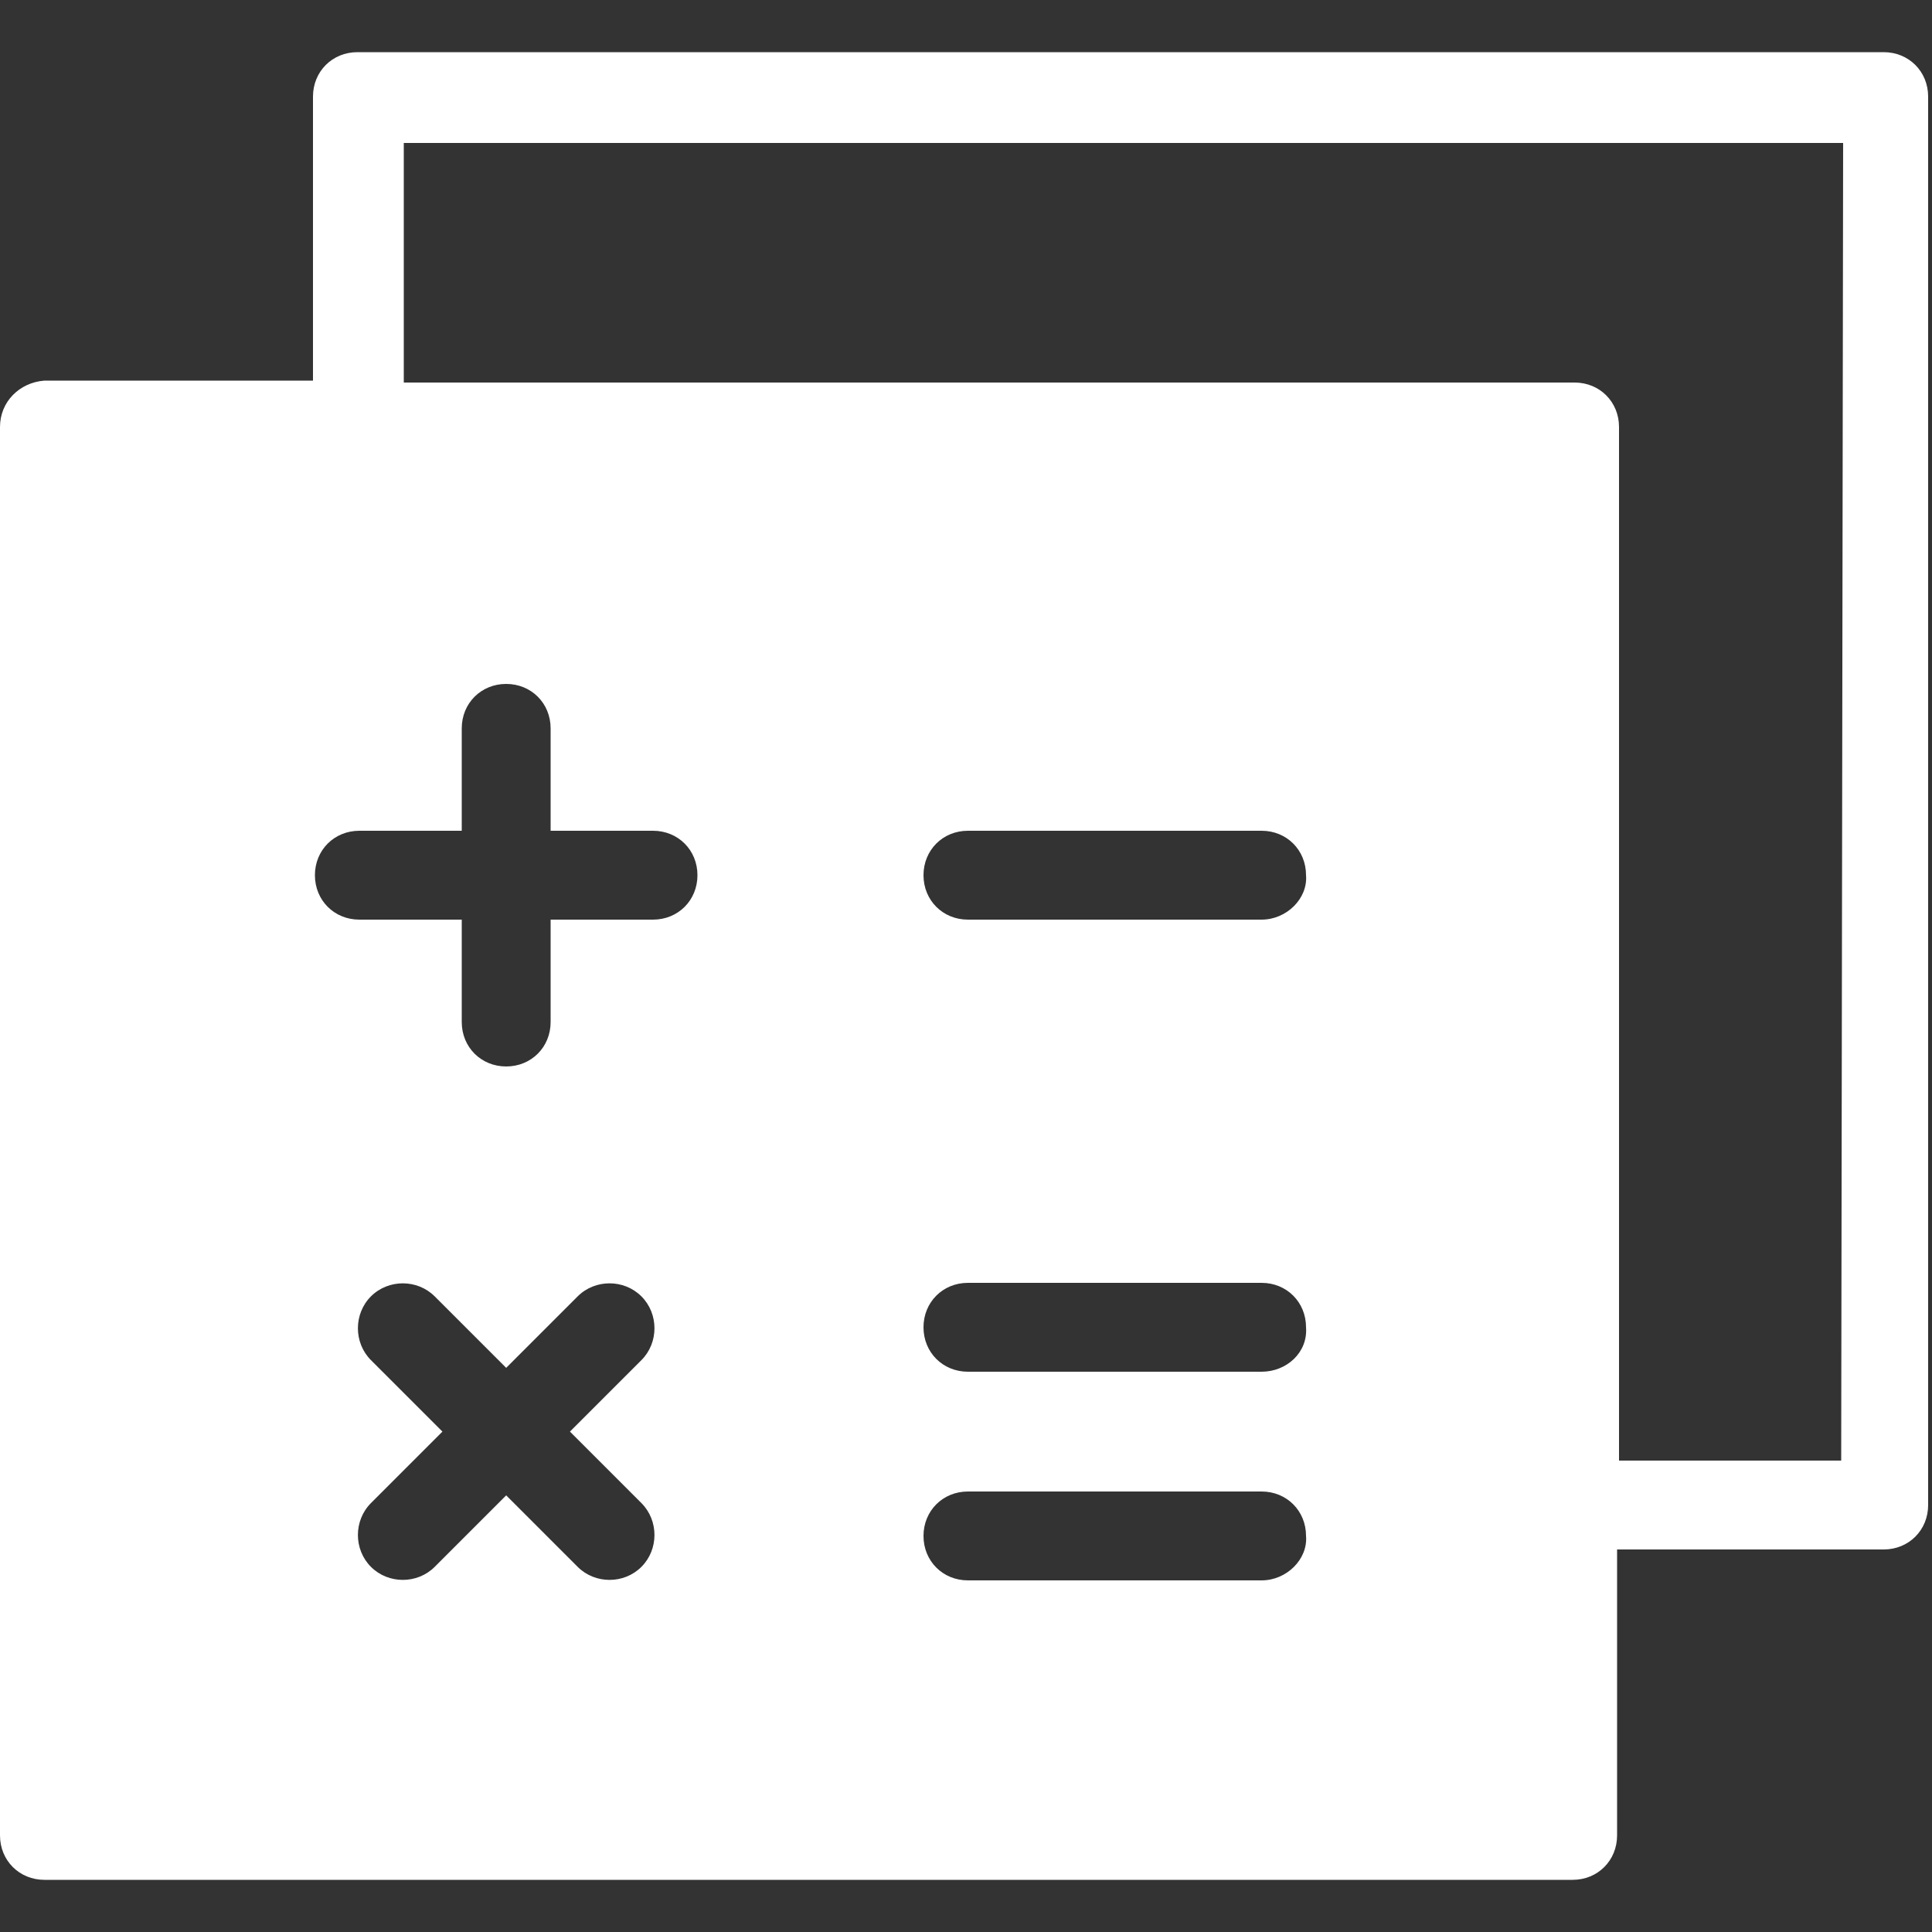 <?xml version="1.0" encoding="utf-8"?>
<!-- Generator: Adobe Illustrator 29.7.1, SVG Export Plug-In . SVG Version: 9.03 Build 0)  -->
<svg version="1.0" id="Livello_1" xmlns="http://www.w3.org/2000/svg" xmlns:xlink="http://www.w3.org/1999/xlink" x="0px" y="0px"
	 viewBox="0 0 100 100" style="enable-background:new 0 0 100 100;" xml:space="preserve">
<rect x="0" y="0" width="100" height="100" fill="#333333" stroke="none"/>
<style type="text/css">
	.st0{fill-rule:evenodd;clip-rule:evenodd;fill:#FFFFFF;}
</style>
<g>
	<path class="st0" d="M33.2,81.1c-0.9,0.9-2.4,0.9-3.3,0l-3.7-3.7l-3.7,3.7c-0.9,0.9-2.4,0.9-3.3,0c-0.9-0.9-0.9-2.4,0-3.3l3.7-3.7
		l-3.7-3.7c-0.9-0.9-0.9-2.4,0-3.3c0.9-0.9,2.4-0.9,3.3,0l3.7,3.7l3.7-3.7c0.9-0.9,2.4-0.9,3.3,0c0.9,0.9,0.9,2.4,0,3.3l-3.7,3.7
		l3.7,3.7C34.1,78.7,34.1,80.2,33.2,81.1z M0,22.1V95c0,1.3,1,2.3,2.3,2.3h79.1c1.3,0,2.3-1,2.3-2.3V80.2h13.8c1.3,0,2.3-1,2.3-2.3
		V5c0-1.3-1-2.3-2.3-2.3H18.5c-1.3,0-2.3,1-2.3,2.3v14.7H2.3C1,19.8,0,20.8,0,22.1z M65.3,81.8H50.1c-1.3,0-2.3-1-2.3-2.3
		c0-1.3,1-2.3,2.3-2.3h15.2c1.3,0,2.3,1,2.3,2.3C67.7,80.7,66.6,81.8,65.3,81.8z M65.3,71H50.1c-1.3,0-2.3-1-2.3-2.3
		c0-1.3,1-2.3,2.3-2.3h15.2c1.3,0,2.3,1,2.3,2.3C67.7,70,66.6,71,65.3,71z M28.5,47.6v5.3c0,1.3-1,2.3-2.3,2.3c-1.3,0-2.3-1-2.3-2.3
		v-5.3h-5.3c-1.3,0-2.3-1-2.3-2.3c0-1.3,1-2.3,2.3-2.3h5.3v-5.3c0-1.3,1-2.3,2.3-2.3c1.3,0,2.3,1,2.3,2.3v5.3h5.3
		c1.3,0,2.3,1,2.3,2.3c0,1.3-1,2.3-2.3,2.3H28.5z M95.3,75.6H83.8V22.1c0-1.3-1-2.3-2.3-2.3H20.9V7.4h74.5L95.3,75.6L95.3,75.6z
		 M65.3,47.6H50.1c-1.3,0-2.3-1-2.3-2.3c0-1.3,1-2.3,2.3-2.3h15.2c1.3,0,2.3,1,2.3,2.3C67.7,46.5,66.6,47.6,65.3,47.6z"/>
</g>
</svg>
